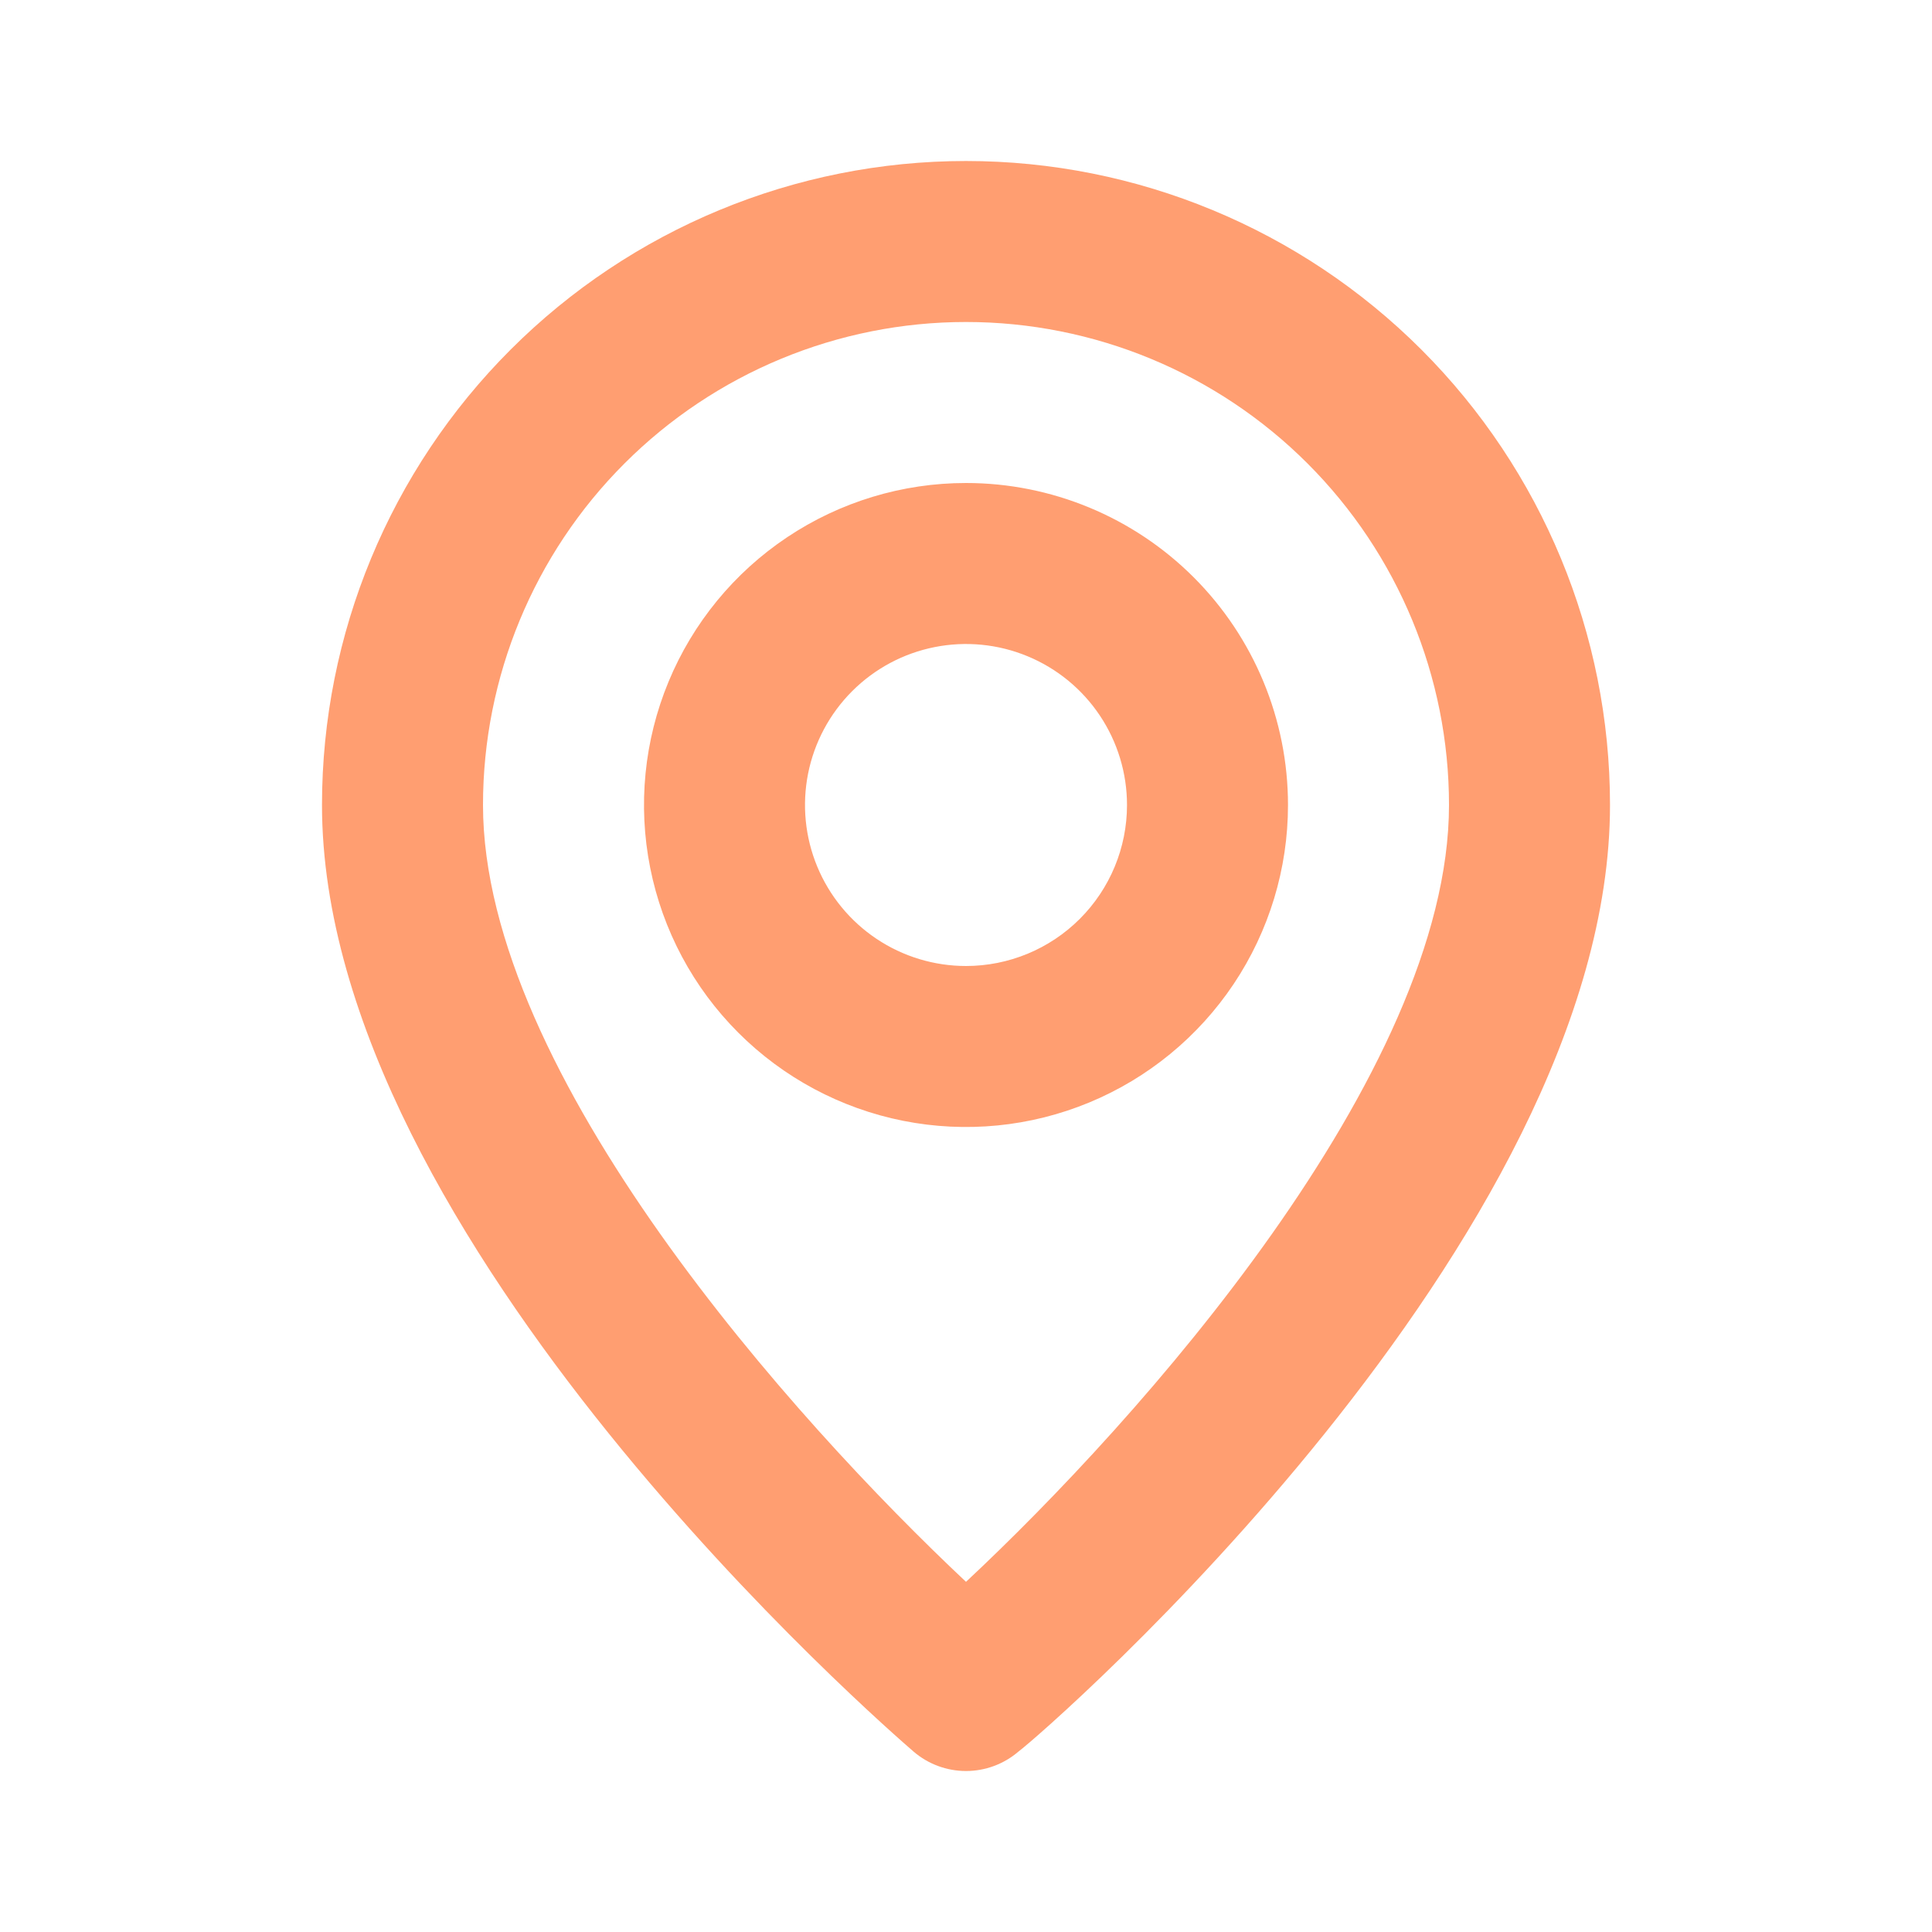 <?xml version="1.0" encoding="UTF-8"?> <svg xmlns="http://www.w3.org/2000/svg" width="128" height="128" viewBox="0 0 128 128" fill="none"> <g clip-path="url(#clip0_548_96)"> <path d="M64 10.667C52.684 10.667 41.832 15.162 33.83 23.163C25.828 31.165 21.333 42.017 21.333 53.333C21.333 82.133 58.933 114.667 60.533 116.053C61.499 116.88 62.729 117.334 64 117.334C65.271 117.334 66.501 116.88 67.467 116.053C69.333 114.667 106.667 82.133 106.667 53.333C106.667 42.017 102.171 31.165 94.17 23.163C86.168 15.162 75.316 10.667 64 10.667ZM64 104.8C52.64 94.133 32 71.147 32 53.333C32 44.846 35.371 36.707 41.373 30.706C47.374 24.705 55.513 21.333 64 21.333C72.487 21.333 80.626 24.705 86.627 30.706C92.629 36.707 96 44.846 96 53.333C96 71.147 75.36 94.187 64 104.8ZM64 32C59.781 32 55.656 33.251 52.148 35.595C48.64 37.939 45.905 41.271 44.291 45.169C42.676 49.068 42.253 53.357 43.077 57.495C43.9 61.633 45.931 65.435 48.915 68.418C51.899 71.402 55.7 73.434 59.838 74.257C63.976 75.08 68.266 74.657 72.164 73.043C76.062 71.428 79.394 68.694 81.738 65.186C84.082 61.677 85.333 57.553 85.333 53.333C85.333 47.675 83.086 42.249 79.085 38.248C75.084 34.248 69.658 32 64 32ZM64 64C61.89 64 59.828 63.374 58.074 62.202C56.32 61.03 54.953 59.364 54.145 57.415C53.338 55.466 53.127 53.322 53.538 51.252C53.95 49.183 54.966 47.283 56.458 45.791C57.949 44.299 59.85 43.283 61.919 42.872C63.988 42.46 66.133 42.671 68.082 43.479C70.031 44.286 71.697 45.653 72.869 47.407C74.041 49.161 74.667 51.224 74.667 53.333C74.667 56.162 73.543 58.875 71.542 60.876C69.542 62.876 66.829 64 64 64Z" fill="#FF9E71"></path> </g> <defs> <clipPath id="clip0_548_96"> <rect width="128" height="128" fill="white"></rect> </clipPath> </defs> </svg> 